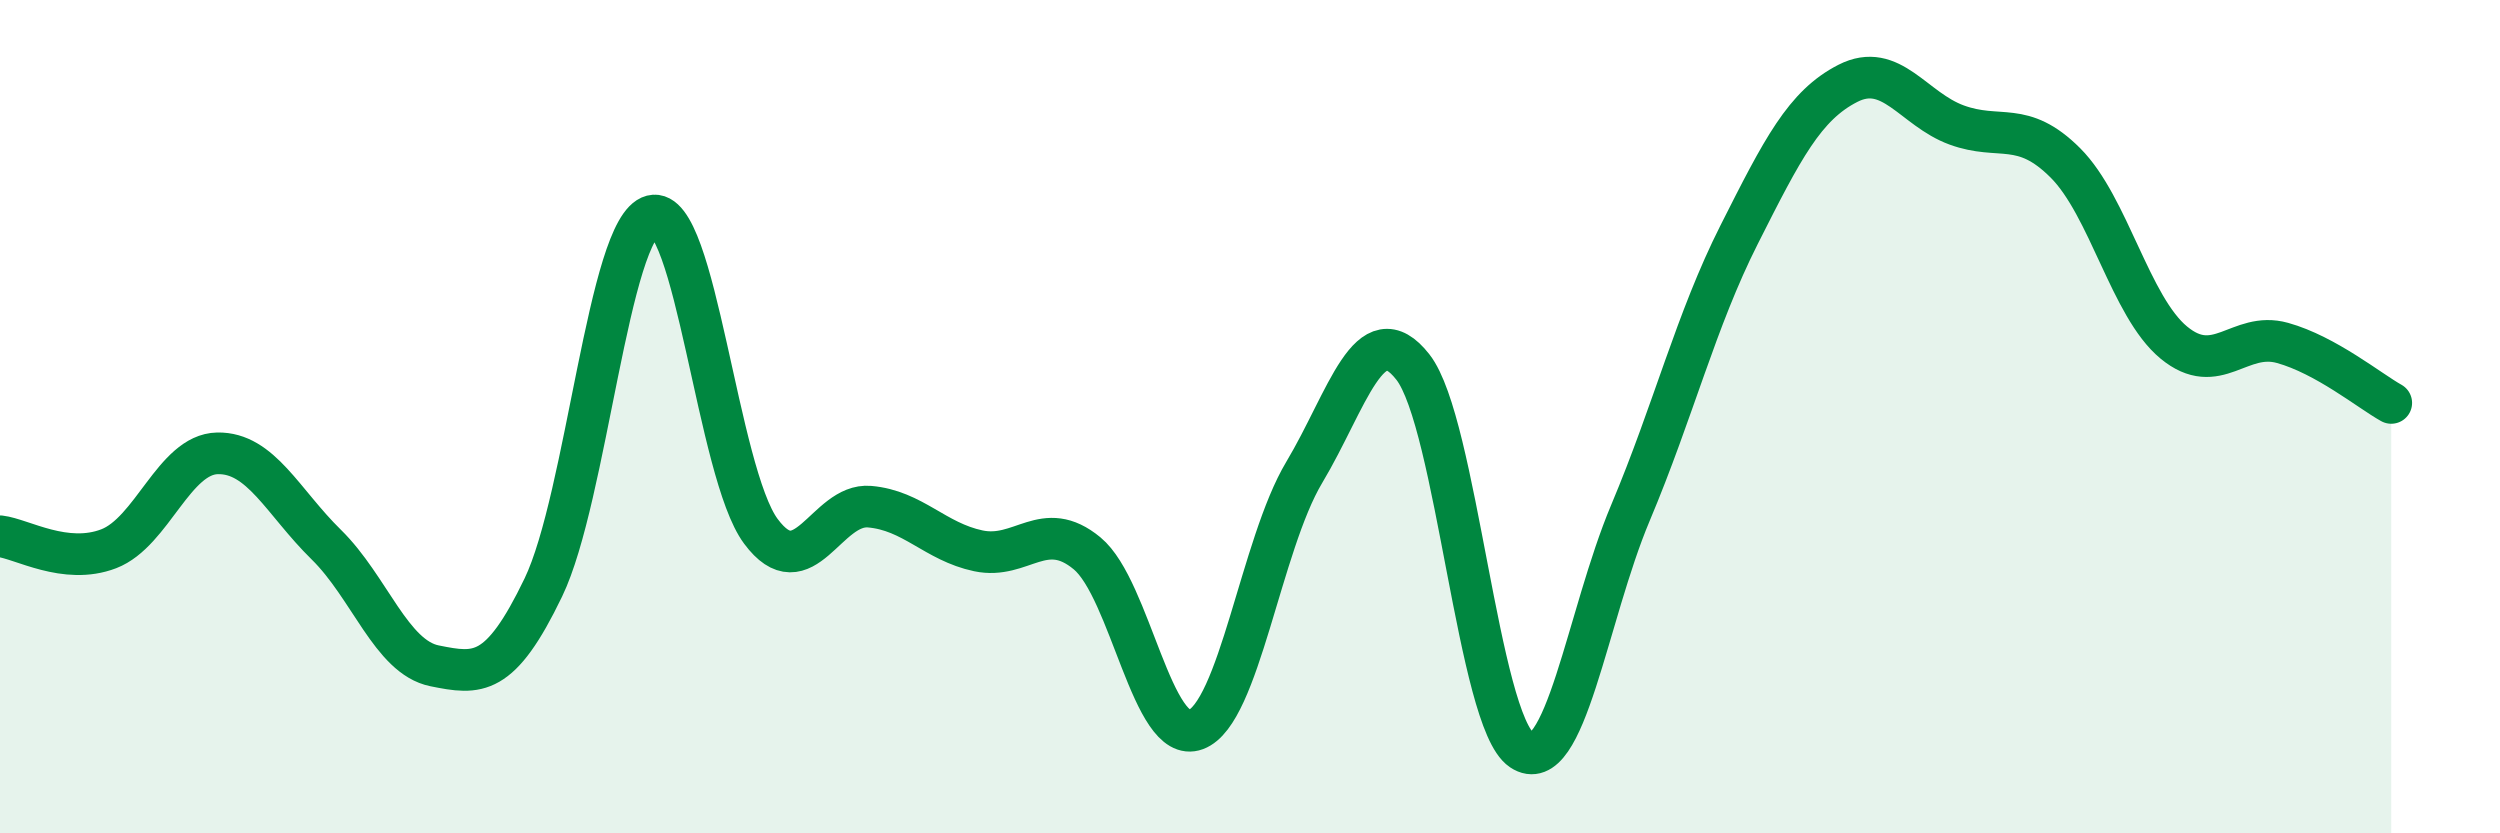 
    <svg width="60" height="20" viewBox="0 0 60 20" xmlns="http://www.w3.org/2000/svg">
      <path
        d="M 0,12.87 C 0.52,12.93 1.57,13.57 2.61,13.17 C 3.65,12.77 4.18,10.9 5.22,10.88 C 6.26,10.86 6.79,12.05 7.83,13.07 C 8.87,14.09 9.39,15.77 10.43,15.98 C 11.47,16.19 12,16.26 13.04,14.1 C 14.08,11.94 14.61,5.45 15.65,5.18 C 16.69,4.91 17.22,11.35 18.26,12.75 C 19.3,14.15 19.83,12.07 20.87,12.16 C 21.91,12.25 22.44,13 23.48,13.22 C 24.52,13.44 25.05,12.42 26.09,13.28 C 27.13,14.14 27.66,17.9 28.7,17.51 C 29.74,17.12 30.26,13.08 31.3,11.34 C 32.34,9.6 32.87,7.48 33.91,8.81 C 34.95,10.14 35.48,17.3 36.52,18 C 37.56,18.7 38.09,14.78 39.13,12.31 C 40.17,9.84 40.7,7.69 41.74,5.63 C 42.78,3.57 43.31,2.53 44.35,2 C 45.39,1.47 45.92,2.62 46.96,3 C 48,3.38 48.53,2.87 49.57,3.91 C 50.61,4.95 51.13,7.36 52.17,8.22 C 53.21,9.08 53.74,7.94 54.78,8.23 C 55.82,8.52 56.87,9.38 57.39,9.67L57.39 20L0 20Z"
        fill="#008740"
        opacity="0.1"
        stroke-linecap="round"
        stroke-linejoin="round"
      />
      <path
        d="M 0,12.87 C 0.52,12.93 1.57,13.57 2.61,13.17 C 3.65,12.77 4.18,10.9 5.22,10.88 C 6.26,10.86 6.79,12.05 7.83,13.07 C 8.87,14.09 9.39,15.77 10.43,15.98 C 11.47,16.19 12,16.26 13.04,14.1 C 14.08,11.94 14.61,5.45 15.65,5.18 C 16.69,4.91 17.22,11.35 18.26,12.75 C 19.3,14.15 19.83,12.07 20.87,12.16 C 21.91,12.25 22.44,13 23.48,13.22 C 24.52,13.44 25.05,12.42 26.09,13.28 C 27.13,14.14 27.66,17.9 28.7,17.51 C 29.74,17.12 30.26,13.08 31.3,11.34 C 32.34,9.6 32.87,7.48 33.91,8.81 C 34.95,10.14 35.48,17.3 36.52,18 C 37.56,18.7 38.09,14.78 39.13,12.31 C 40.17,9.84 40.7,7.69 41.74,5.63 C 42.78,3.57 43.31,2.53 44.35,2 C 45.39,1.47 45.92,2.62 46.96,3 C 48,3.38 48.53,2.87 49.57,3.91 C 50.61,4.95 51.13,7.36 52.17,8.22 C 53.21,9.08 53.74,7.94 54.78,8.23 C 55.82,8.52 56.87,9.38 57.39,9.67"
        stroke="#008740"
        stroke-width="1"
        fill="none"
        stroke-linecap="round"
        stroke-linejoin="round"
      />
    </svg>
  